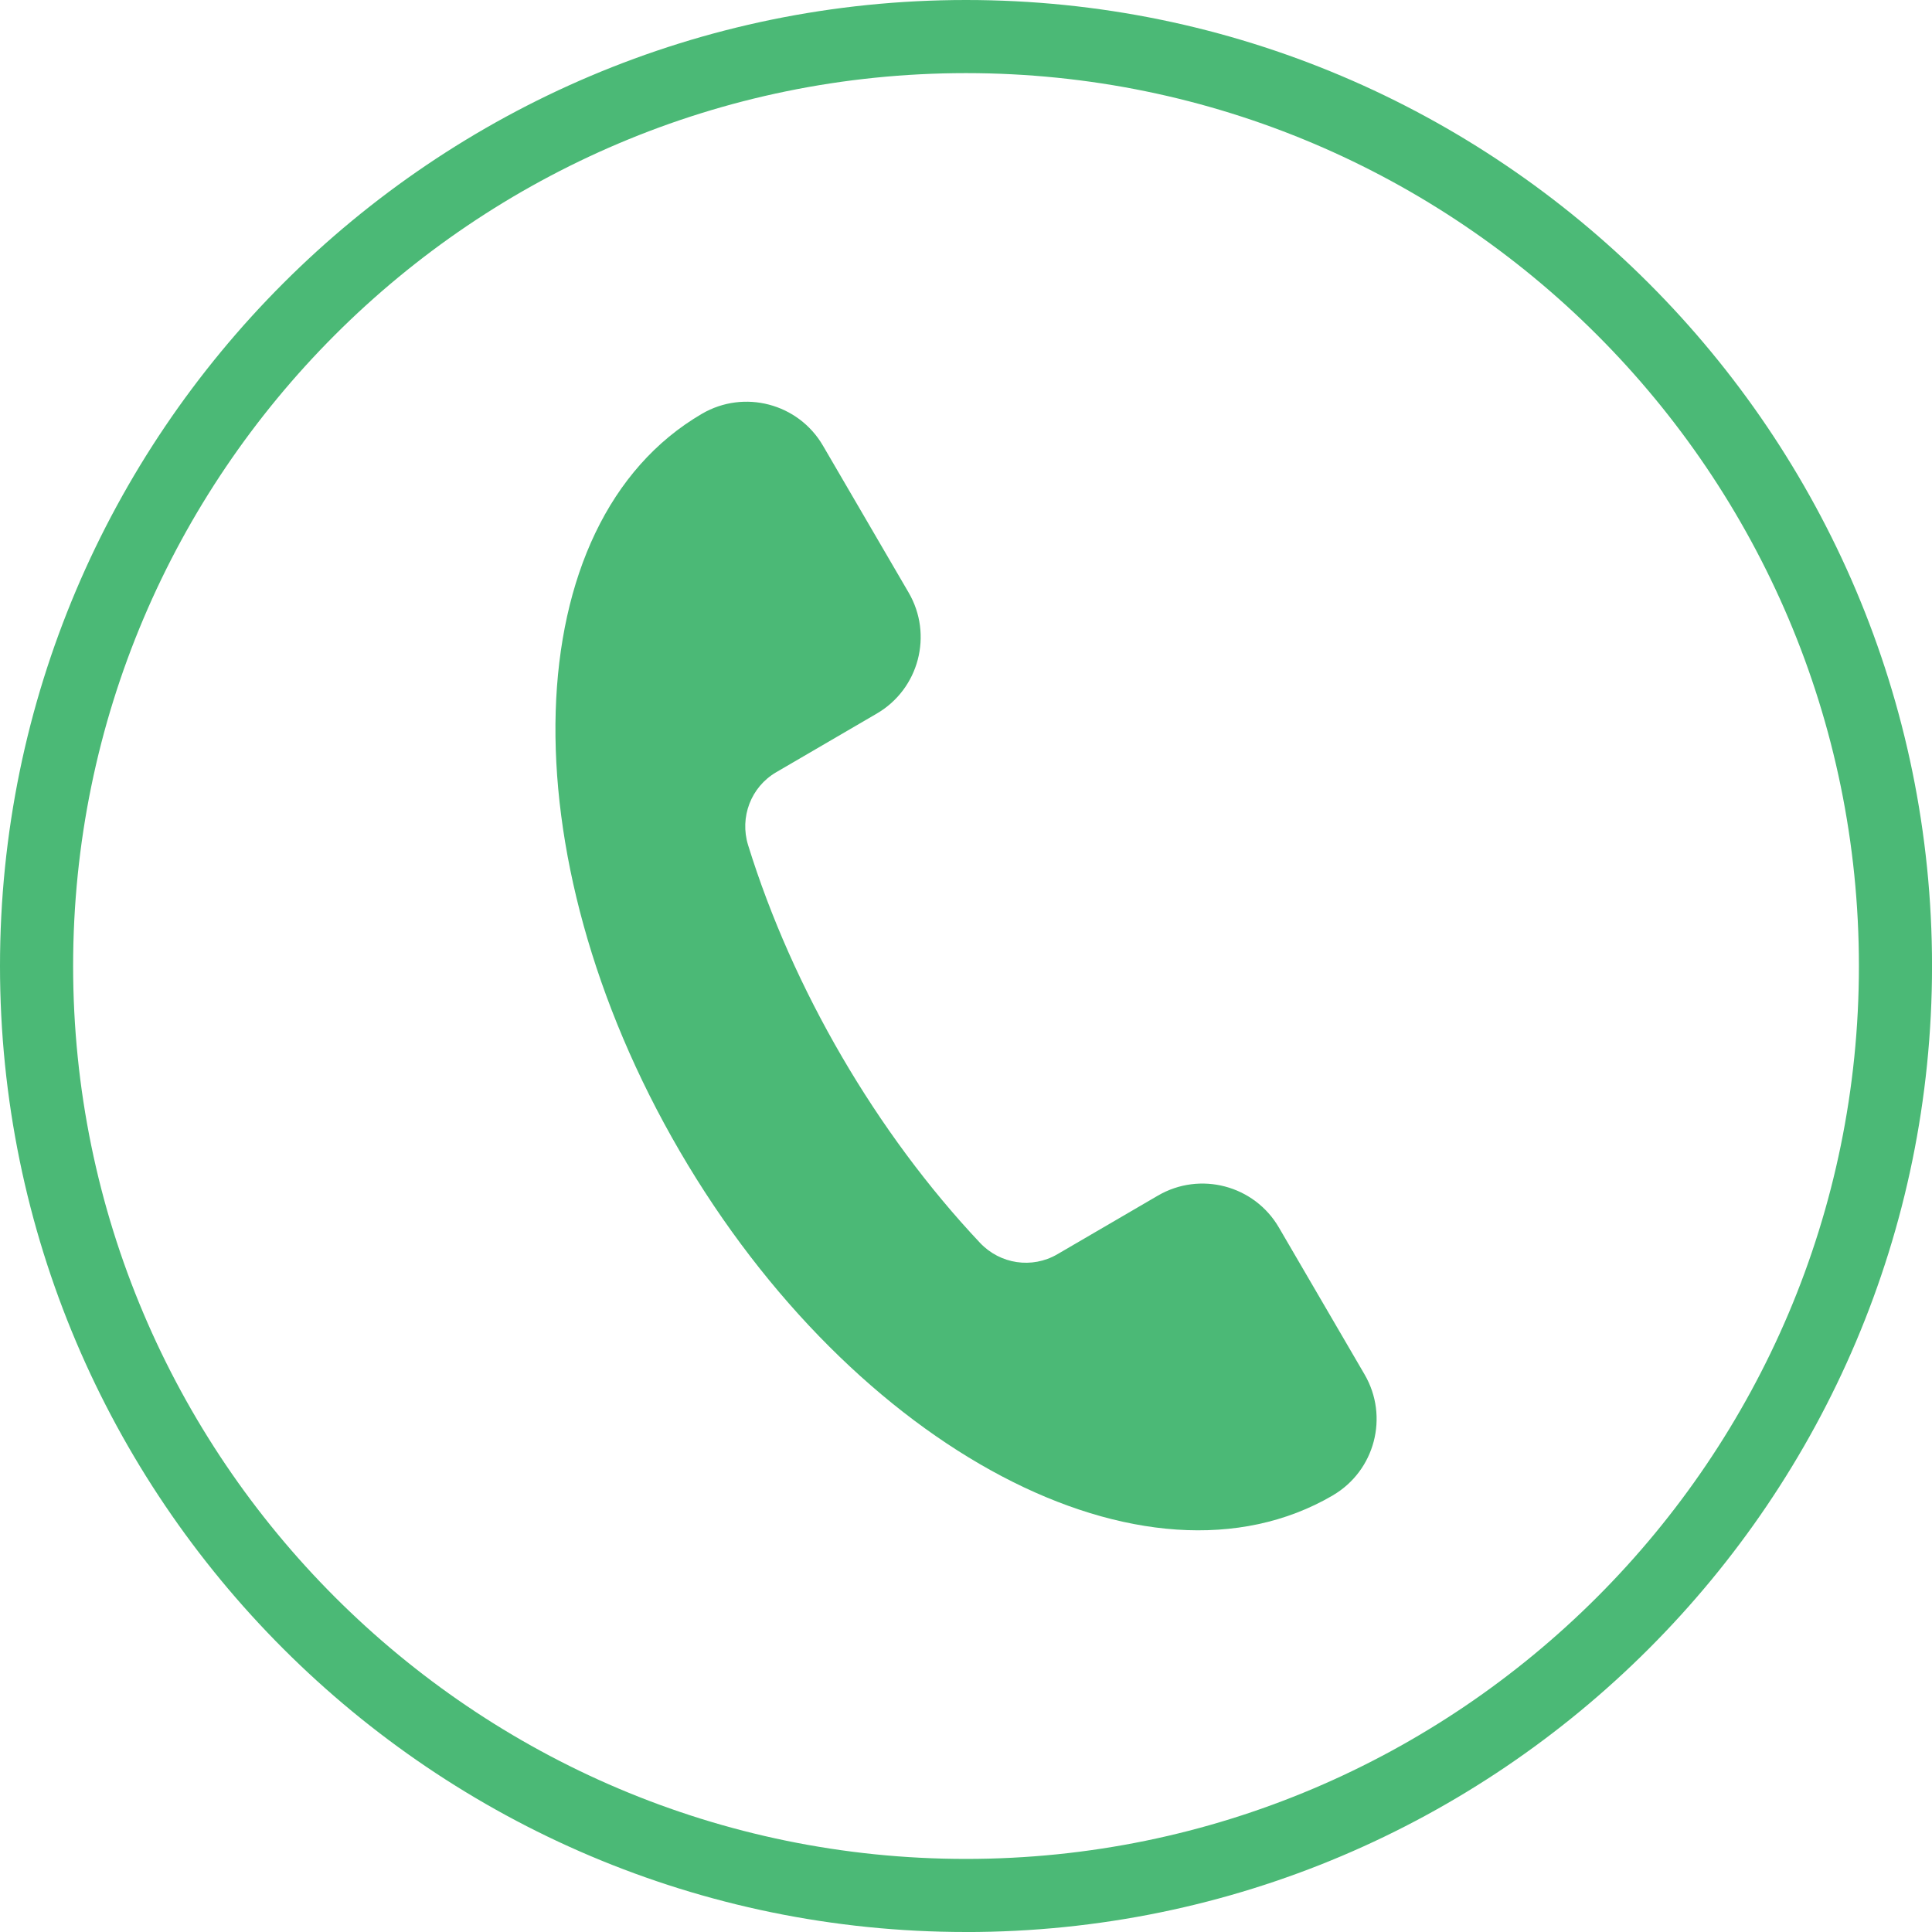 <?xml version="1.0" encoding="UTF-8"?>
<svg id="Layer_2" data-name="Layer 2" xmlns="http://www.w3.org/2000/svg" viewBox="0 0 56.227 56.227">
  <defs>
    <style>
      .cls-1 {
        fill: #4bb976;
      }
    </style>
  </defs>
  <g id="Layer_1-2" data-name="Layer 1">
    <g id="Artwork_4" data-name="Artwork 4">
      <g>
        <path class="cls-1" d="M28.114,56.227C12.612,56.227,0,43.615,0,28.114S12.612,0,28.114,0s28.114,12.612,28.114,28.114-12.612,28.114-28.114,28.114ZM28.114,2.128C13.785,2.128,2.128,13.785,2.128,28.114s11.657,25.986,25.986,25.986,25.986-11.657,25.986-25.986S42.442,2.128,28.114,2.128Z"/>
        <path class="cls-1" d="M38.785,43.523c-5.424,3.163-13.93-1.321-18.999-10.014-5.069-8.693-4.781-18.304.643-21.467,1.228-.716,2.805-.301,3.521.927l2.494,4.277c.716,1.228.301,2.805-.927,3.521l-2.927,1.707c-.736.429-1.07,1.309-.818,2.122,1.301,4.198,3.736,8.374,6.749,11.574.584.62,1.514.762,2.25.333l2.927-1.707h0c1.228-.716,2.805-.301,3.521.927l2.494,4.277c.716,1.228.301,2.805-.927,3.521Z"/>
      </g>
    </g>
  </g>
</svg>
